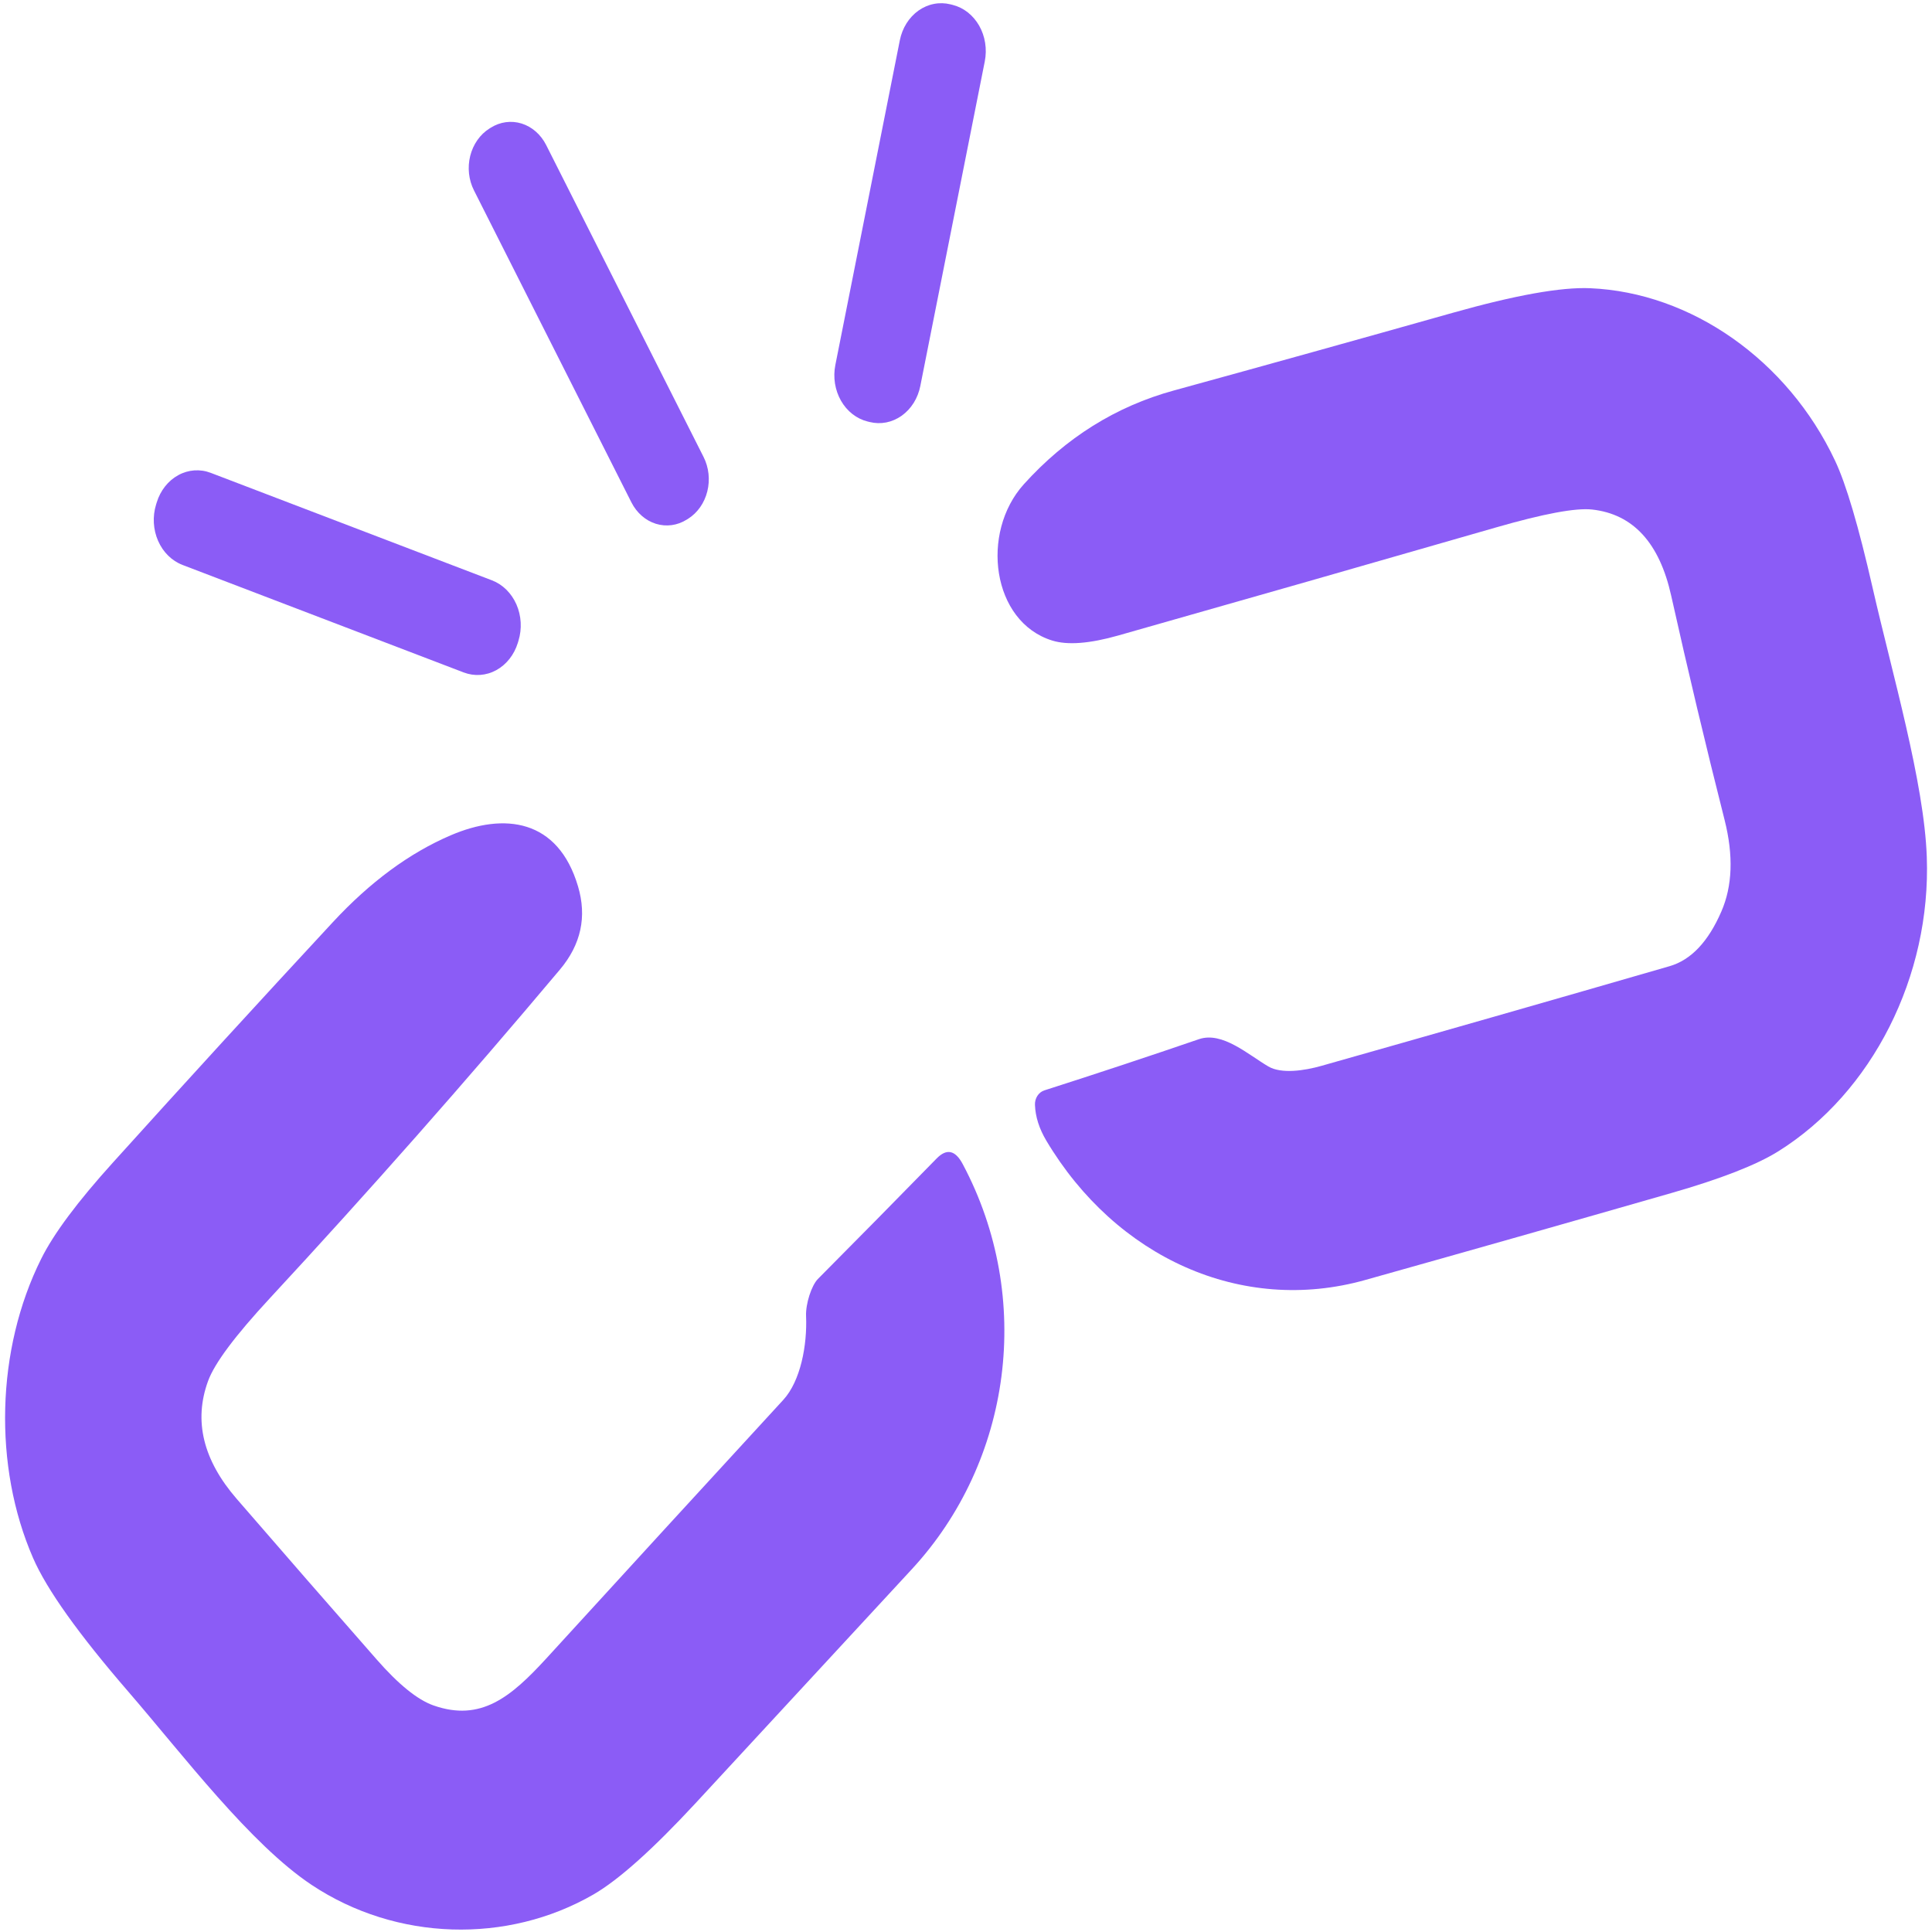 <svg width="83" height="83" viewBox="0 0 83 83" fill="none" xmlns="http://www.w3.org/2000/svg">
<g clip-path="url(#clip0_383_645)">
<path d="M42.307 2.636C42.358 2.375 42.364 2.105 42.322 1.842C42.281 1.579 42.193 1.327 42.065 1.102C41.936 0.877 41.769 0.682 41.573 0.528C41.377 0.375 41.156 0.267 40.922 0.209L40.83 0.186C40.596 0.128 40.355 0.122 40.12 0.169C39.884 0.215 39.659 0.313 39.456 0.456C39.255 0.6 39.08 0.787 38.943 1.005C38.806 1.224 38.709 1.471 38.657 1.732L35.887 15.681C35.835 15.942 35.83 16.211 35.871 16.474C35.913 16.738 36.001 16.989 36.129 17.214C36.258 17.44 36.425 17.635 36.621 17.788C36.817 17.941 37.038 18.05 37.272 18.108L37.363 18.13C37.597 18.188 37.838 18.194 38.074 18.148C38.31 18.101 38.535 18.003 38.737 17.86C38.939 17.716 39.113 17.53 39.251 17.311C39.388 17.092 39.485 16.845 39.537 16.584L42.307 2.636Z" fill="#8B5CF6"/>
<path d="M23.462 6.228C23.234 5.778 22.856 5.447 22.41 5.307C21.963 5.168 21.486 5.233 21.082 5.487L21.026 5.522C20.826 5.648 20.65 5.816 20.509 6.018C20.367 6.22 20.263 6.45 20.201 6.697C20.139 6.944 20.122 7.201 20.149 7.456C20.177 7.71 20.249 7.956 20.362 8.179L27.125 21.581C27.353 22.031 27.731 22.363 28.177 22.502C28.623 22.641 29.101 22.576 29.504 22.322L29.561 22.287C29.761 22.161 29.936 21.992 30.078 21.791C30.22 21.59 30.324 21.359 30.386 21.112C30.448 20.866 30.465 20.608 30.438 20.354C30.41 20.099 30.338 19.854 30.225 19.63L23.462 6.228Z" fill="#8B5CF6"/>
<path d="M73.949 39.163C73.386 40.461 72.645 41.242 71.726 41.508C66.744 42.95 61.757 44.378 56.765 45.791C56.043 45.996 55.047 46.146 54.488 45.815C53.632 45.316 52.517 44.3 51.51 44.643C49.358 45.381 47.143 46.115 44.867 46.843C44.746 46.882 44.64 46.965 44.566 47.079C44.493 47.193 44.456 47.331 44.463 47.471C44.482 47.979 44.645 48.489 44.95 49.002C47.945 54.031 53.344 56.476 58.638 54.993C63.028 53.761 67.415 52.514 71.799 51.255C73.918 50.647 75.448 50.051 76.389 49.466C80.434 46.943 82.964 41.939 82.776 36.81C82.661 33.599 81.293 28.953 80.452 25.267C79.848 22.618 79.31 20.793 78.835 19.791C76.8 15.468 72.65 12.567 68.316 12.382C67.065 12.328 65.094 12.681 62.401 13.441C58.413 14.567 54.42 15.679 50.424 16.777C47.939 17.459 45.793 18.801 43.986 20.802C42.106 22.885 42.608 26.717 45.206 27.519C45.865 27.723 46.811 27.651 48.042 27.301C53.453 25.765 58.861 24.218 64.267 22.66C66.317 22.069 67.694 21.812 68.399 21.89C70.158 22.086 71.29 23.319 71.795 25.589C72.514 28.812 73.279 32.025 74.09 35.227C74.475 36.752 74.428 38.065 73.949 39.163Z" fill="#8B5CF6"/>
<path d="M22.274 27.526C22.431 27.014 22.399 26.453 22.186 25.966C21.972 25.48 21.595 25.108 21.136 24.932L9.056 20.315C8.597 20.139 8.094 20.174 7.659 20.413C7.223 20.651 6.89 21.073 6.733 21.586L6.705 21.677C6.547 22.19 6.579 22.751 6.793 23.238C7.006 23.724 7.384 24.096 7.843 24.271L19.922 28.889C20.381 29.064 20.884 29.029 21.32 28.791C21.755 28.552 22.089 28.131 22.246 27.618L22.274 27.526Z" fill="#8B5CF6"/>
<path d="M34.629 56.537C34.683 57.794 34.391 59.333 33.651 60.139C30.254 63.835 26.86 67.537 23.471 71.247C21.951 72.903 20.663 73.983 18.621 73.266C17.935 73.024 17.119 72.363 16.174 71.283C14.165 68.995 12.165 66.699 10.173 64.397C8.724 62.727 8.313 61.037 8.939 59.329C9.215 58.569 10.101 57.383 11.595 55.771C15.848 51.181 20 46.476 24.052 41.657C24.961 40.577 25.221 39.383 24.831 38.075C23.976 35.19 21.674 34.892 19.357 35.888C17.584 36.648 15.895 37.894 14.29 39.627C11.124 43.04 7.979 46.479 4.854 49.941C3.331 51.625 2.302 53.006 1.768 54.083C-0.17 57.967 -0.296 62.995 1.422 66.936C2.013 68.293 3.379 70.207 5.518 72.681C7.881 75.417 10.757 79.229 13.395 80.981C17.029 83.395 21.796 83.524 25.495 81.388C26.58 80.76 28.045 79.449 29.891 77.456C32.987 74.109 36.082 70.761 39.176 67.411C43.456 62.778 44.426 55.771 41.359 50.01C41.041 49.41 40.669 49.33 40.24 49.768C38.547 51.5 36.846 53.226 35.138 54.945C34.86 55.227 34.607 56.021 34.629 56.537Z" fill="#8B5CF6"/>
</g>
<defs>
<clipPath id="clip0_383_645">
<rect width="83" height="83" fill="white"/>
</clipPath>
</defs>
</svg>
